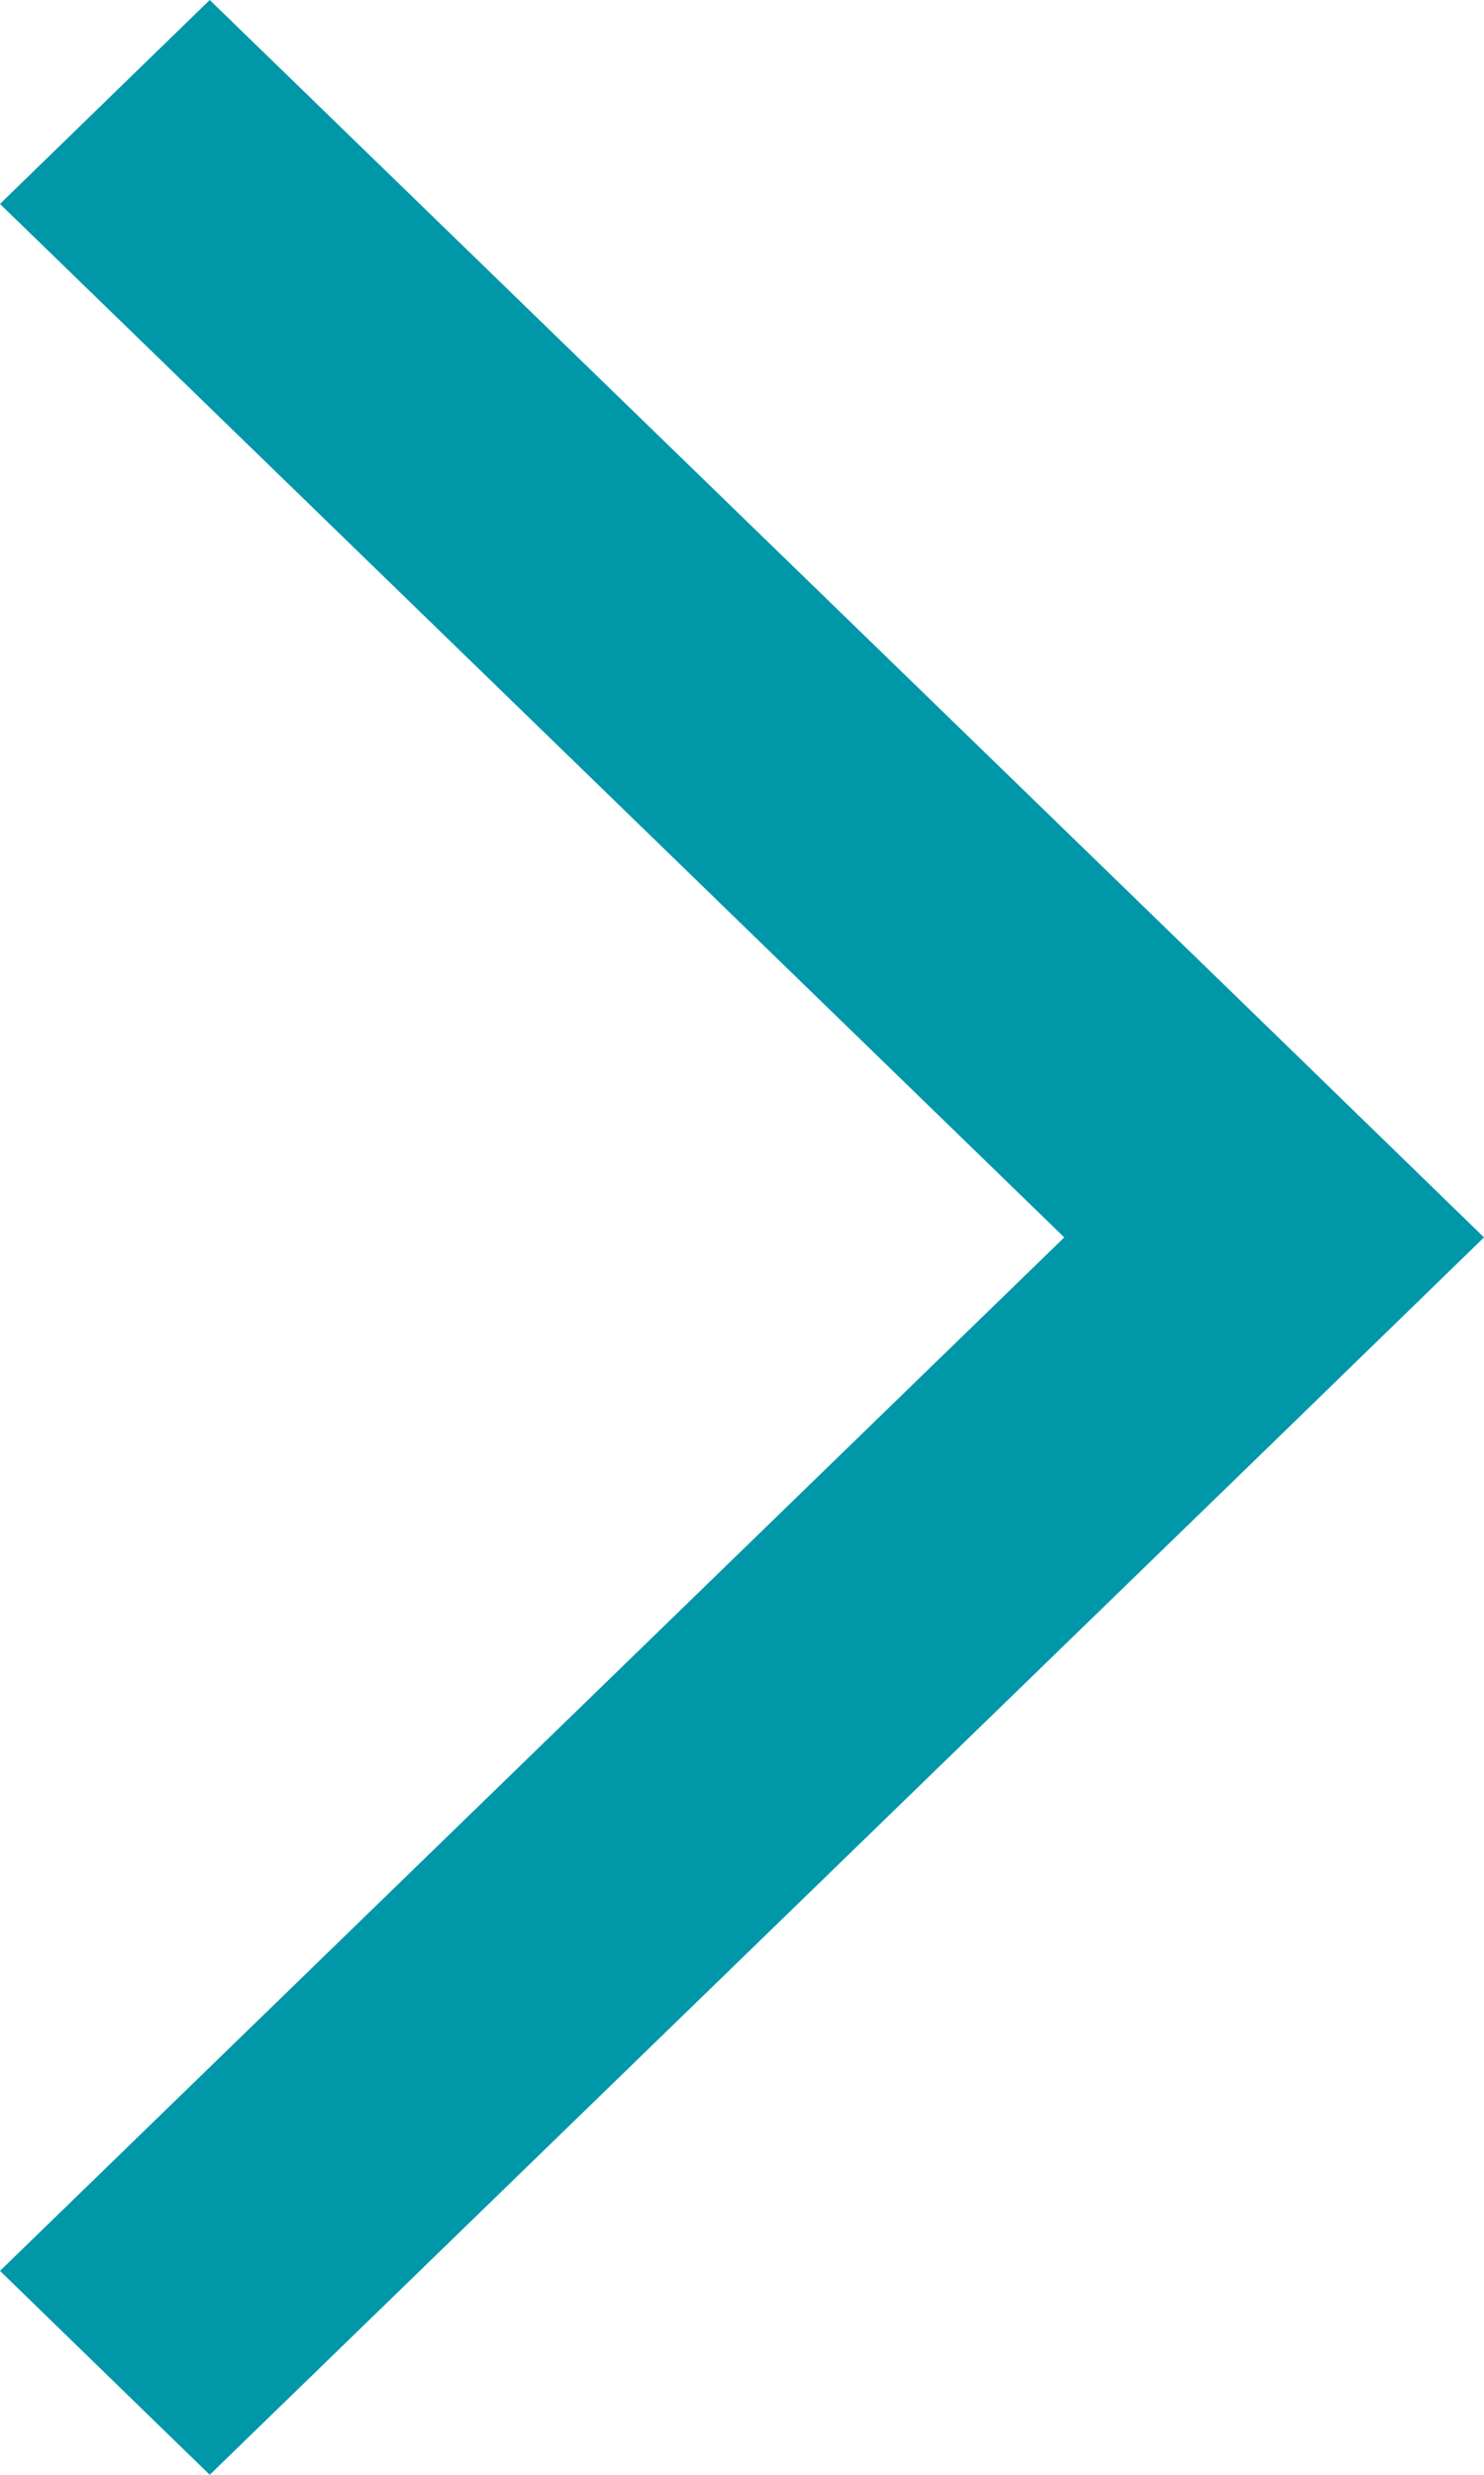 <svg width="6" height="10" viewBox="0 0 6 10" fill="none" xmlns="http://www.w3.org/2000/svg">
<path d="M4.303 5L0 9.176L0.848 10L5.152 5.824L6 5L5.152 4.176L0.848 0L0 0.824L4.303 5Z" fill="#0097A9"/>
</svg>
